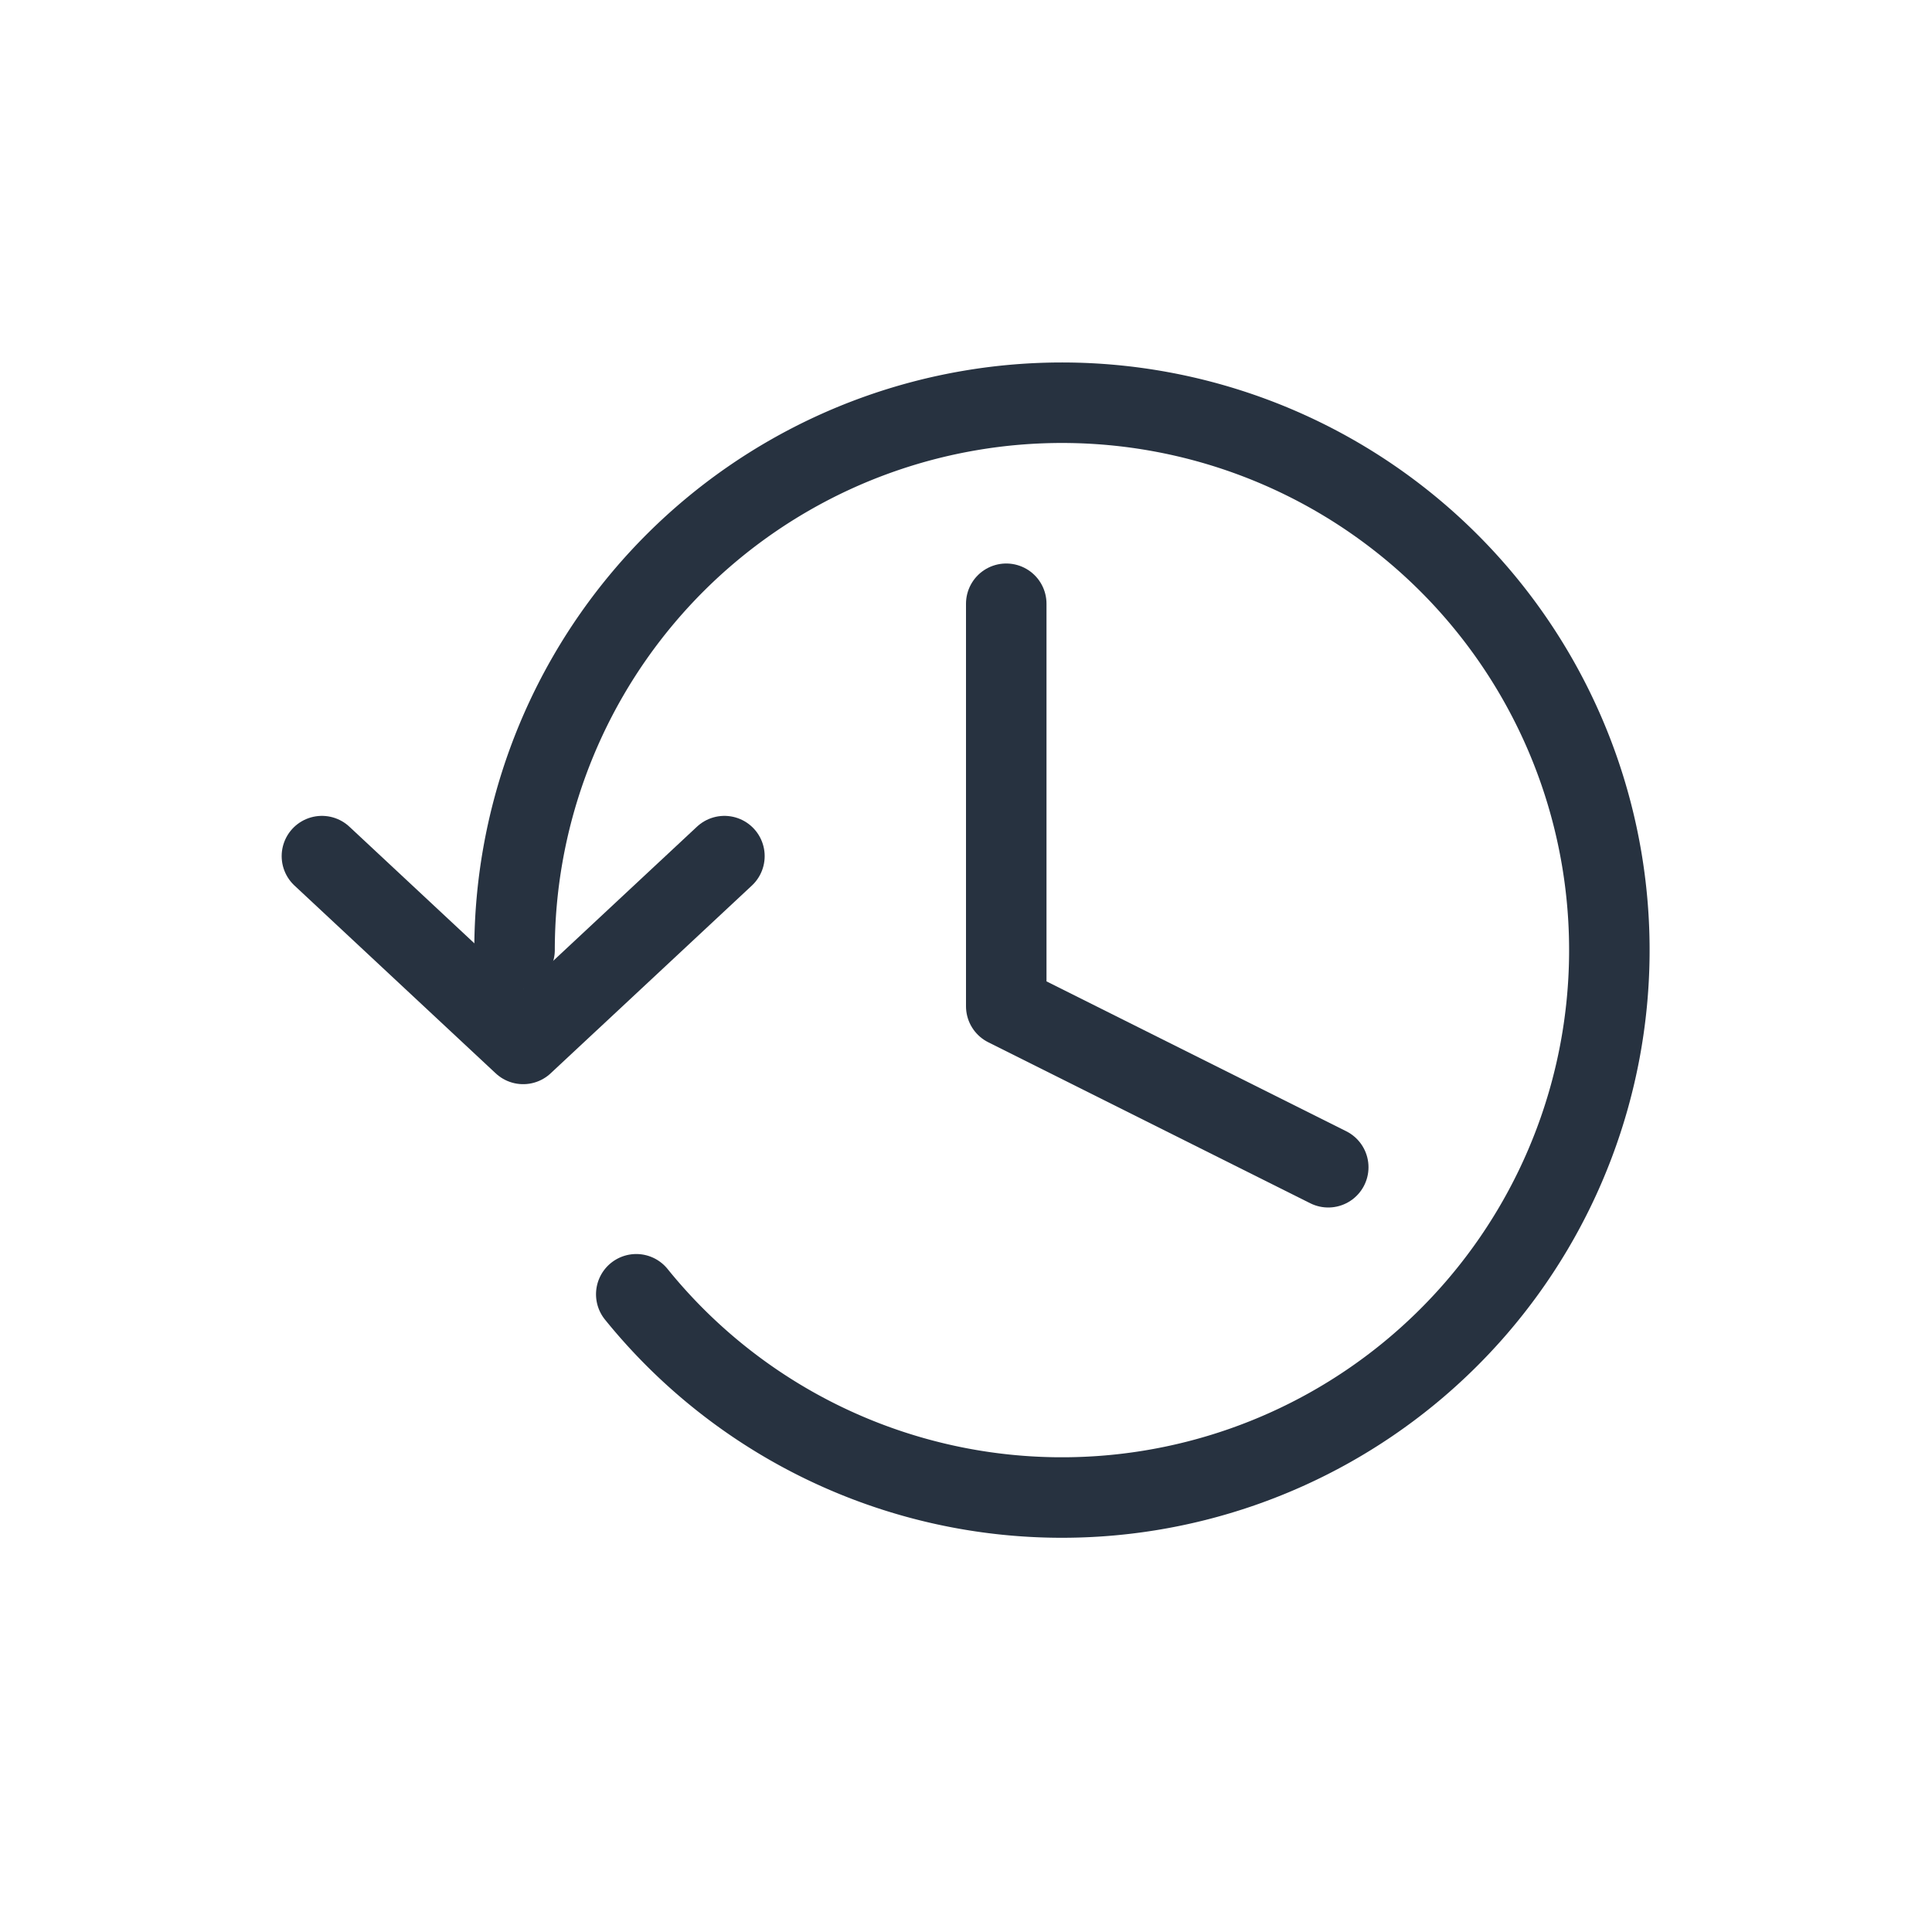 <svg xmlns="http://www.w3.org/2000/svg" width="24" height="24" viewBox="0 0 24 24">
  <g id="Group_12954" data-name="Group 12954" transform="translate(-534 -339)">
    <rect id="Rectangle_4062" data-name="Rectangle 4062" width="24" height="24" transform="translate(534 339)" fill="none"/>
    <g id="Group_12956" data-name="Group 12956" transform="translate(-0.426 -0.54)">
      <path id="Path_10302" data-name="Path 10302" d="M540.818,351.34a6.8,6.8,0,1,1,1.512,4.278" fill="none" stroke="#273240" stroke-linecap="round" stroke-miterlimit="10" stroke-width="1"/>
      <path id="Path_10303" data-name="Path 10303" d="M546.926,347.04v5l4,2" fill="none" stroke="#273240" stroke-linecap="round" stroke-linejoin="round" stroke-width="1"/>
      <path id="Path_11640" data-name="Path 11640" d="M538.425,350.175l2.5,2.333,2.5-2.333" fill="none" stroke="#273240" stroke-linecap="round" stroke-linejoin="round" stroke-width="1"/>
    </g>
  </g>
</svg>
